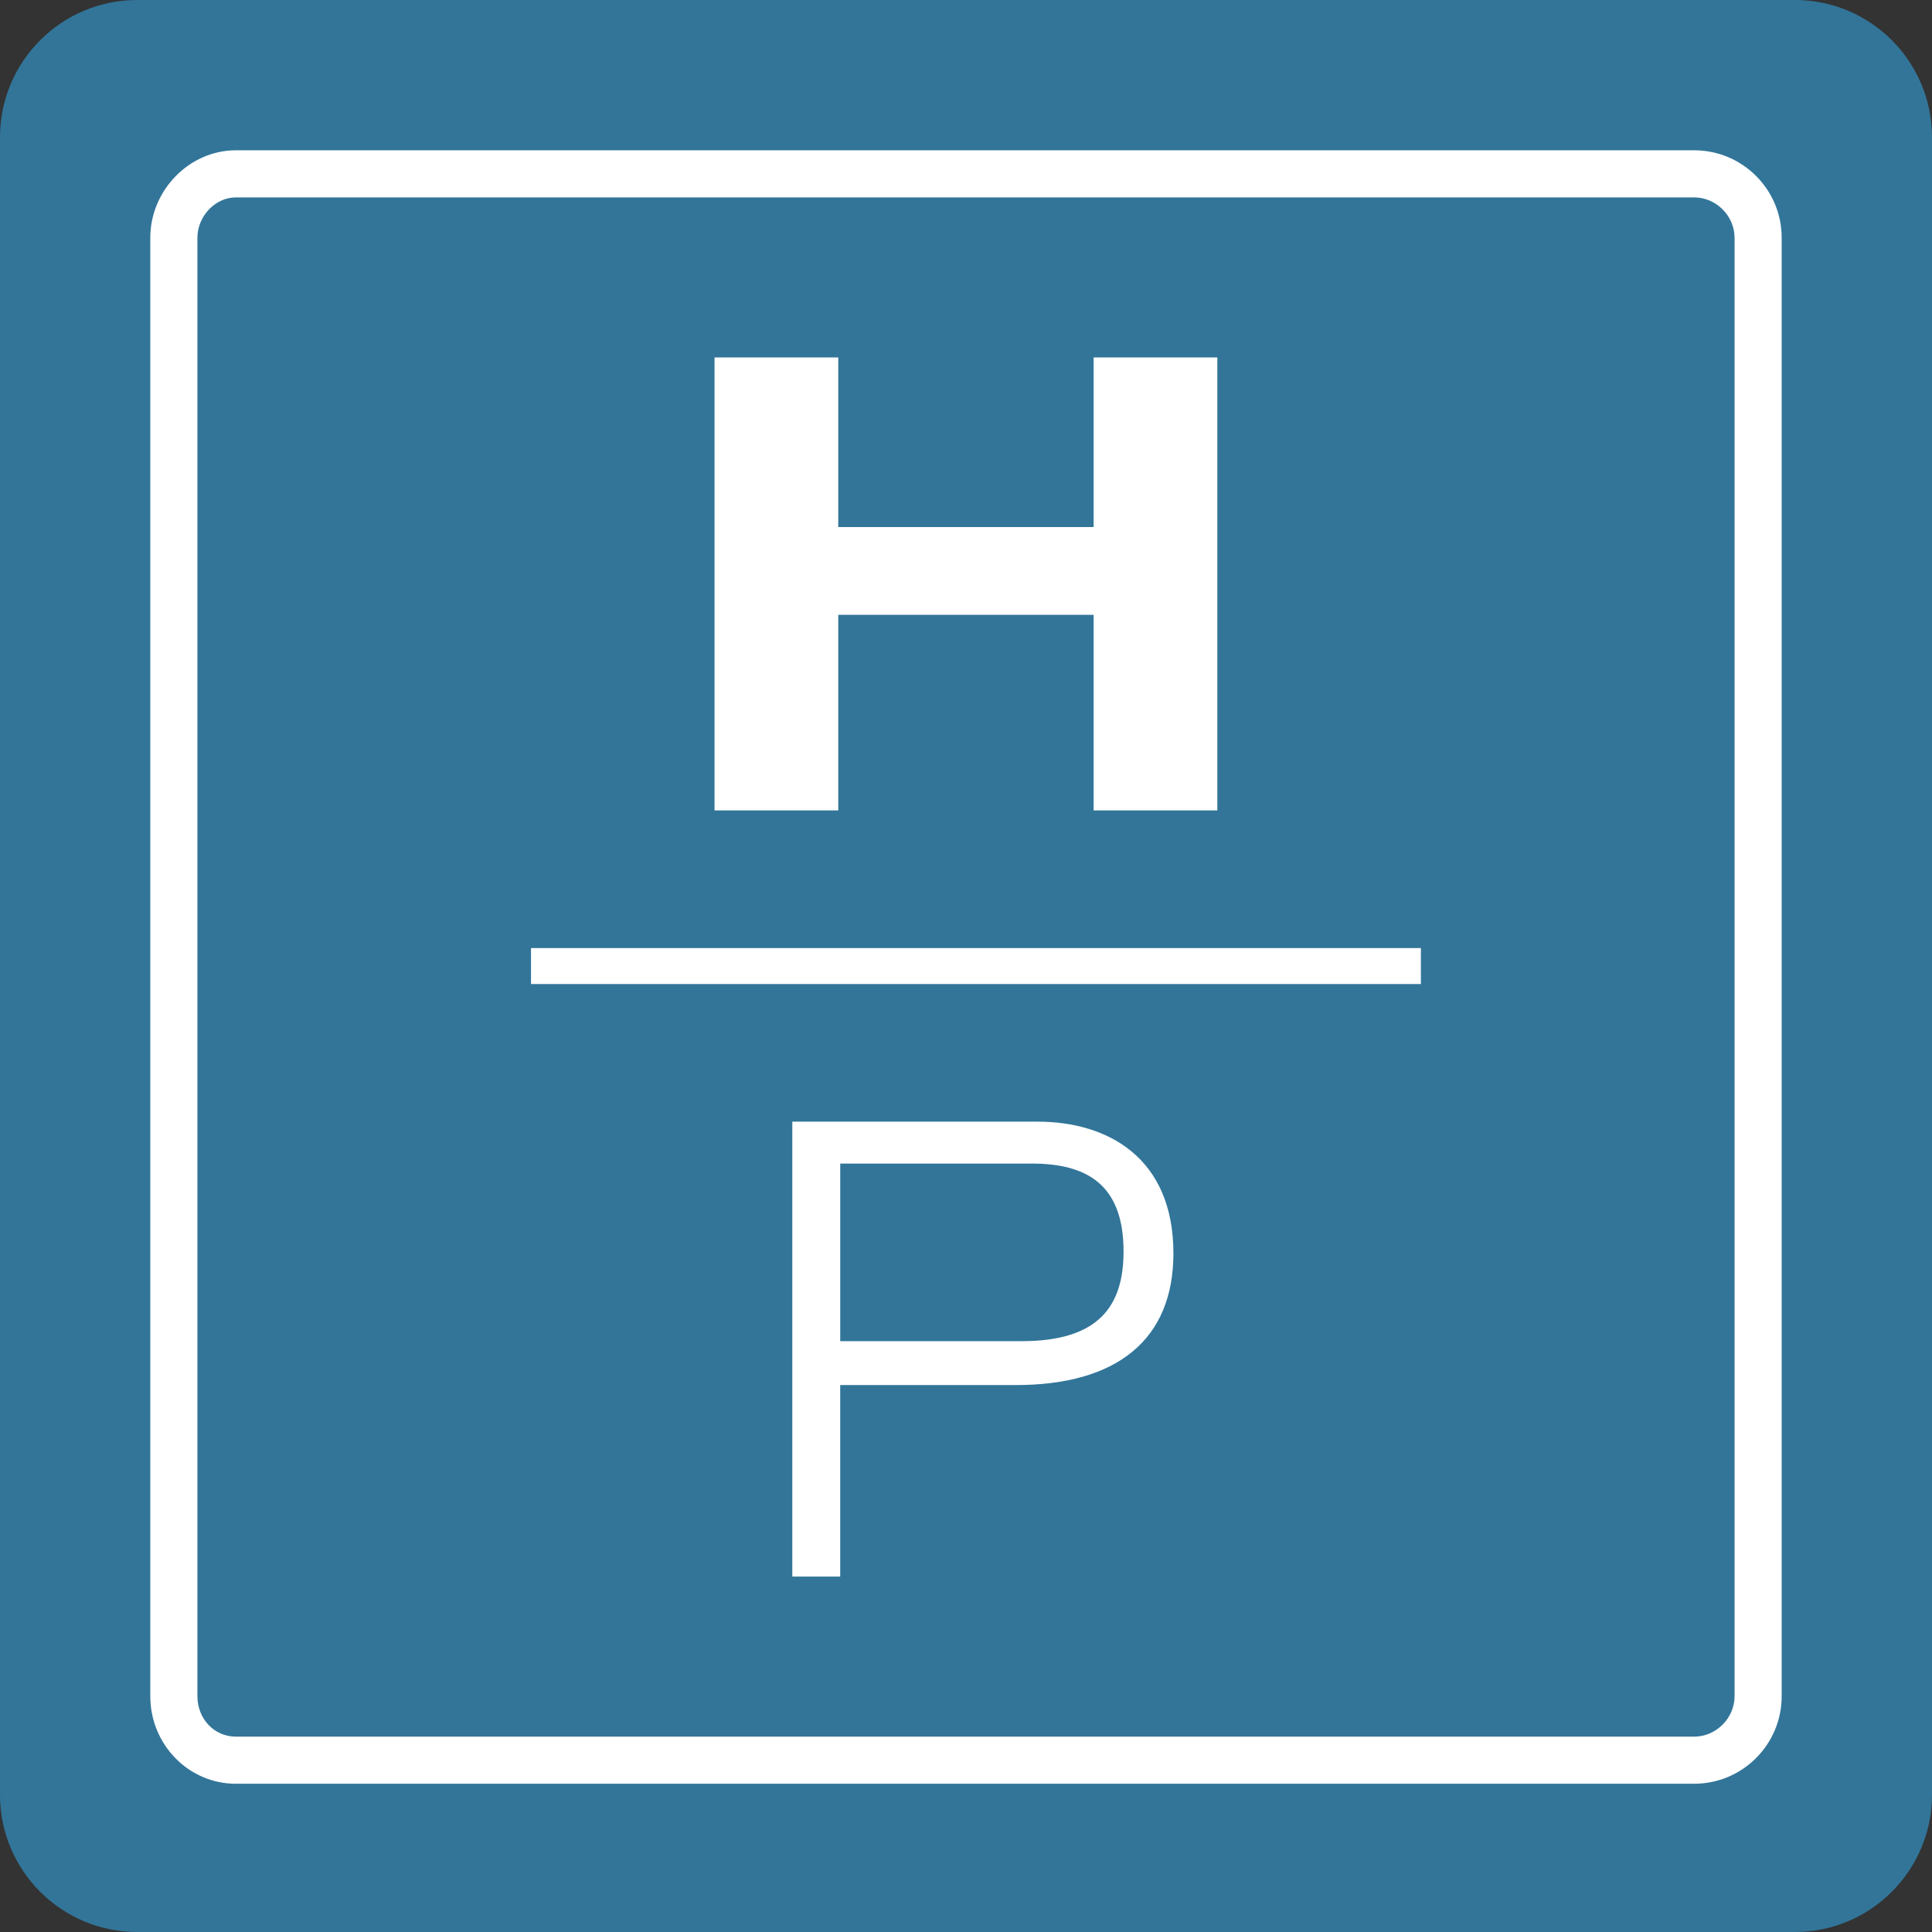 <svg width="617" height="617" xmlns="http://www.w3.org/2000/svg" xml:space="preserve" style="fill-rule:evenodd;clip-rule:evenodd"><rect width="100%" height="100%" fill="#333333" stroke="none"/><path d="M617 43.812C617 19.631 597.369 0 573.188 0H43.812C19.631 0 0 19.631 0 43.812v529.376C0 597.369 19.631 617 43.812 617h529.376C597.369 617 617 597.369 617 573.188V43.812z" style="fill:#327599"/><path d="M541.07 569.65H75.27c-15.038 0-27.27-12.533-27.27-27.934v-465.8C48 60.772 60.489 48 75.27 48h465.809c15.392 0 27.916 12.524 27.916 27.916v465.792c0 15.409-12.524 27.942-27.925 27.942zM75.27 63.047c-6.514 0-12.223 6.01-12.223 12.869v465.792c0 7.204 5.363 12.895 12.223 12.895h465.809c6.975 0 12.87-5.912 12.87-12.895V75.916c0-6.975-5.895-12.869-12.87-12.869H75.27z" style="fill:#fff;fill-rule:nonzero"/><path d="M561.456 541.708c0 10.86-8.922 20.419-20.392 20.419H75.254c-10.824 0-19.746-8.94-19.746-20.419V75.916c0-10.834 8.922-20.393 19.746-20.393h465.81c10.833 0 20.392 8.922 20.392 20.402v465.783z" style="fill:none;fill-rule:nonzero;stroke:#fff;stroke-width:2.06px"/><path d="M228.188 114.156h39.519v54.159h81.553v-54.159h39.502v144.652H349.26v-62.462h-81.553v62.462h-39.519V114.156zm-58.61 188.617h284.196v11.48H169.578zm98.757 125.538h57.982c24.863 0 32.501-11.48 32.501-28.677 0-21.641-12.099-28.04-29.314-28.04h-61.169v56.717zm-15.295-70.1h78.367c22.304 0 43.334 11.48 43.334 42.06 0 27.402-17.843 42.06-50.344 42.06h-56.071v61.16h-15.295V358.848l.009-.637z" style="fill:#fff;fill-rule:nonzero"/></svg>